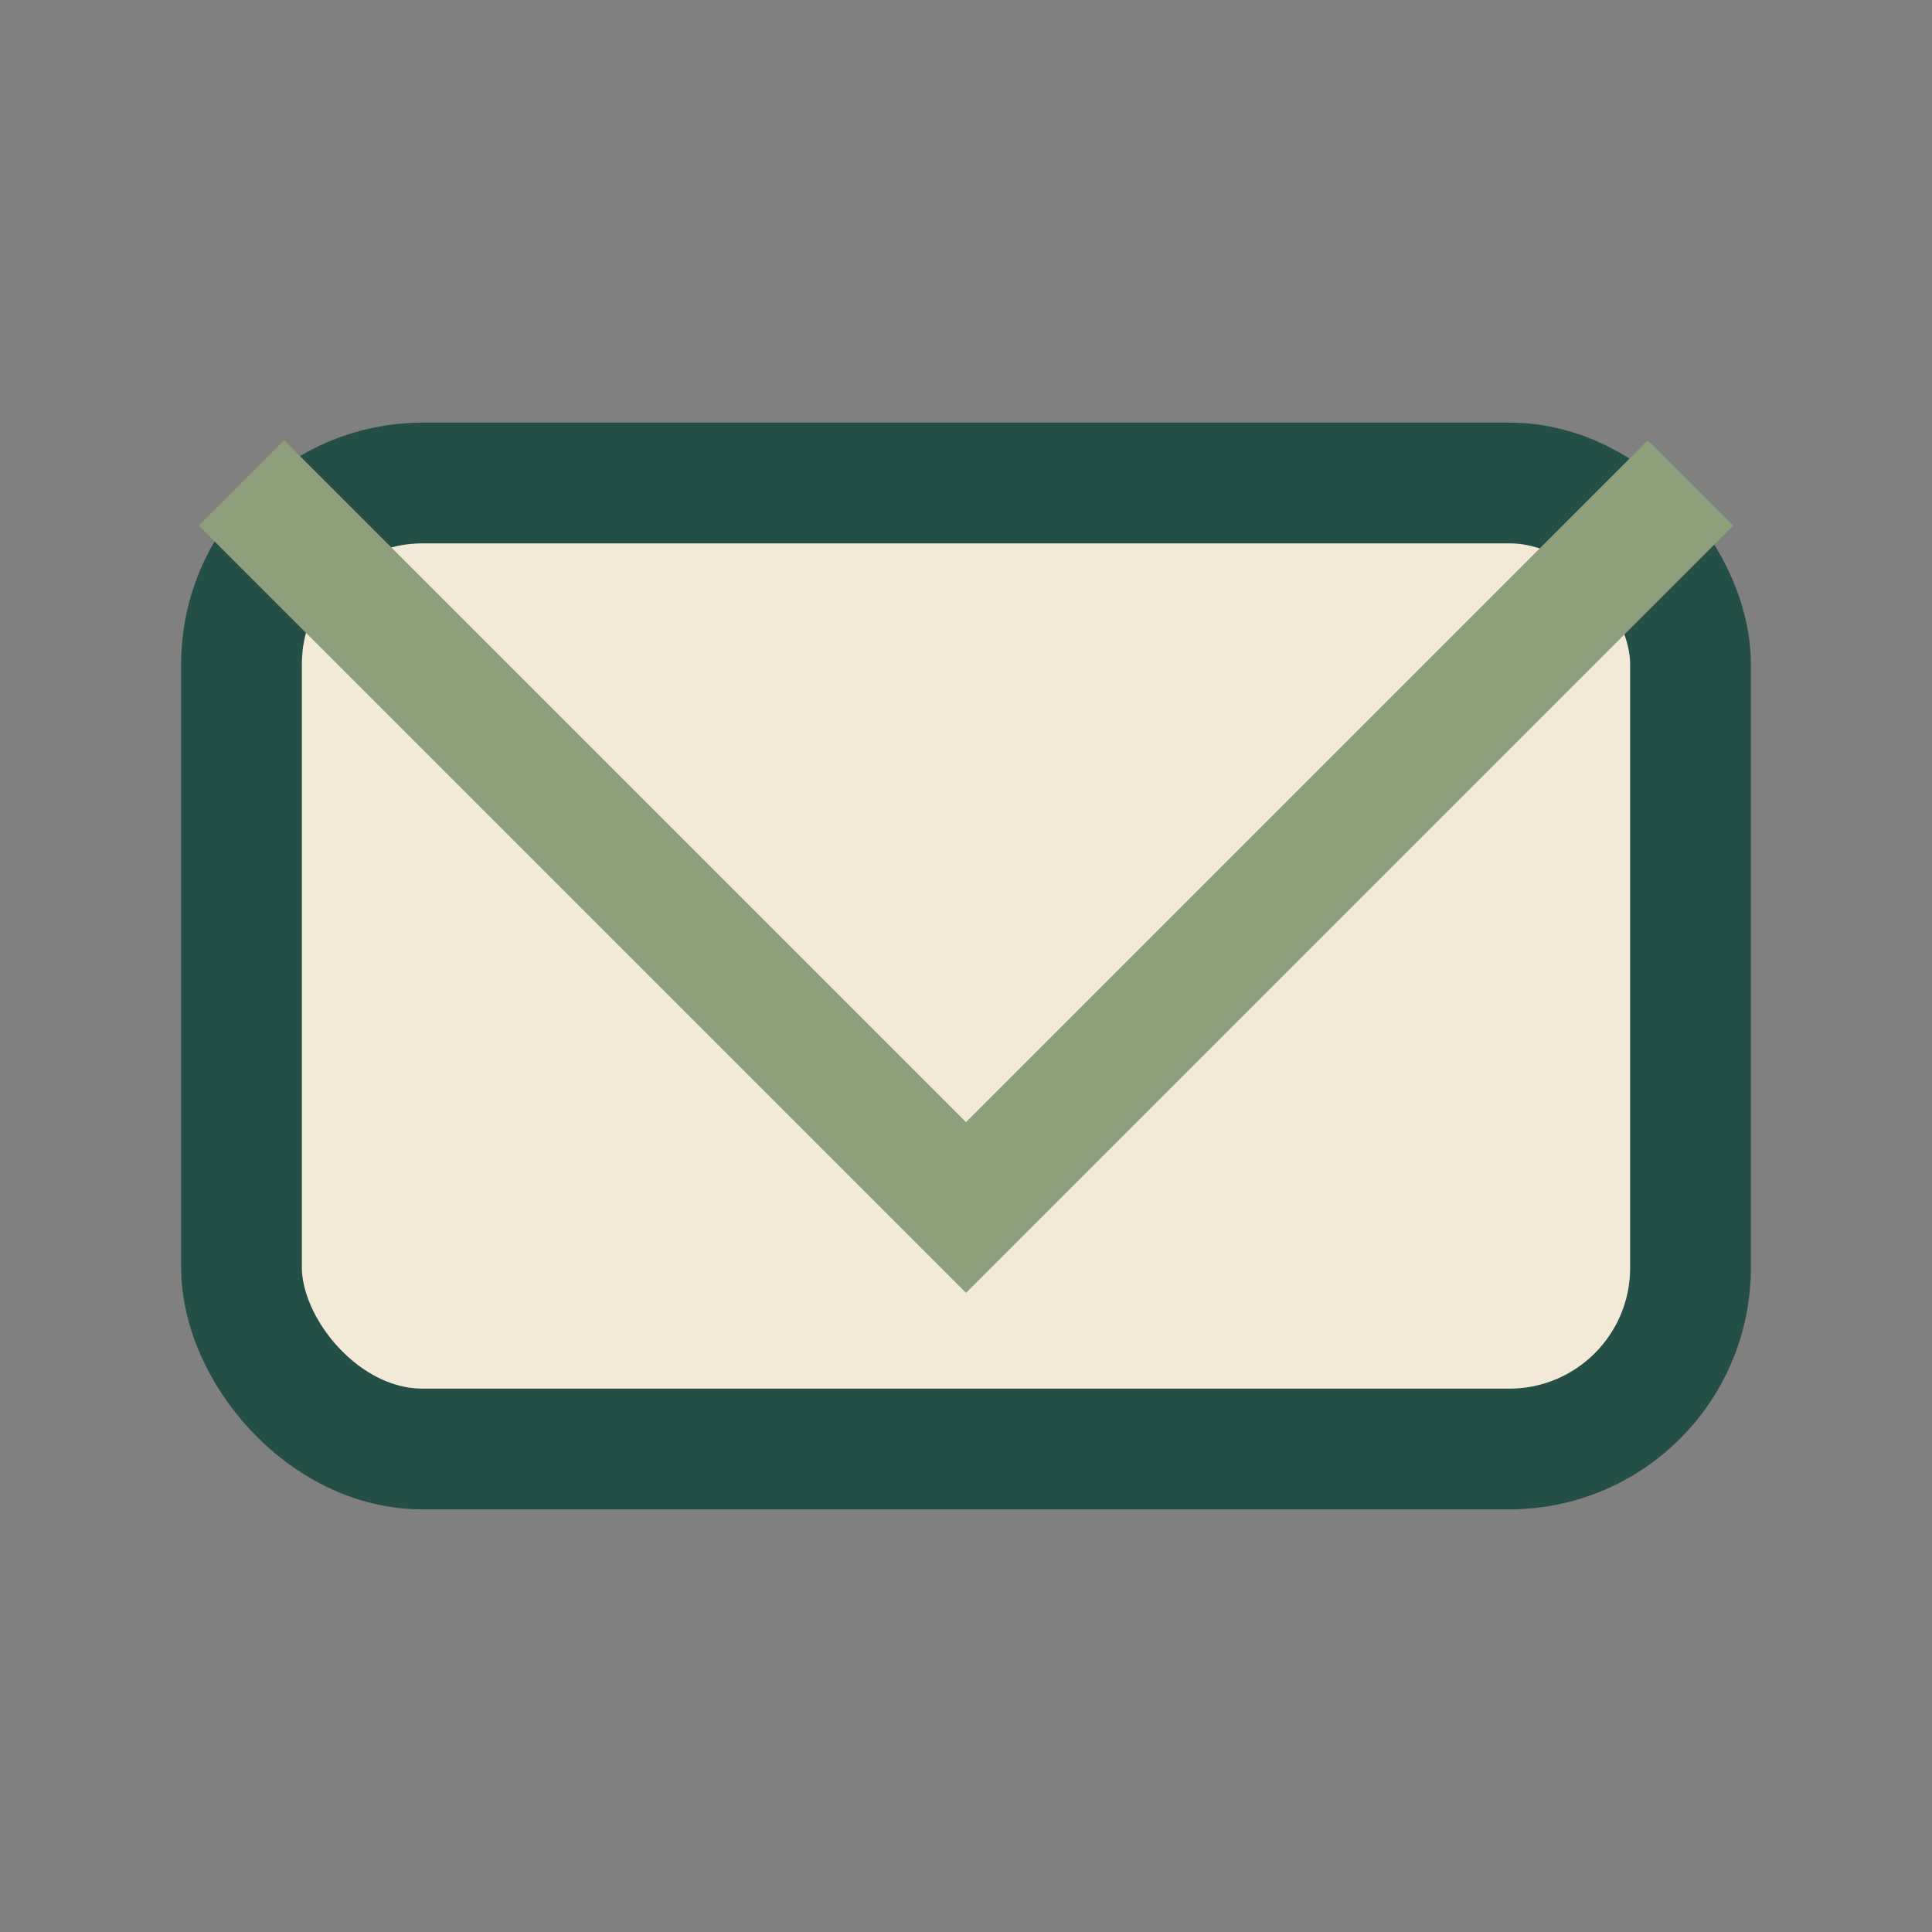 <?xml version="1.0" encoding="UTF-8"?>
<svg xmlns="http://www.w3.org/2000/svg" width="32" height="32" viewBox="0 0 32 32"><rect x="0" y="0" width="32" height="32" fill="#808080" stroke="none"/><rect x="4" y="8" width="24" height="16" rx="3" fill="#F2EAD7" stroke="#244F47" stroke-width="2"/><polyline points="4,8 16,20 28,8" fill="none" stroke="#8DA07B" stroke-width="2"/></svg>